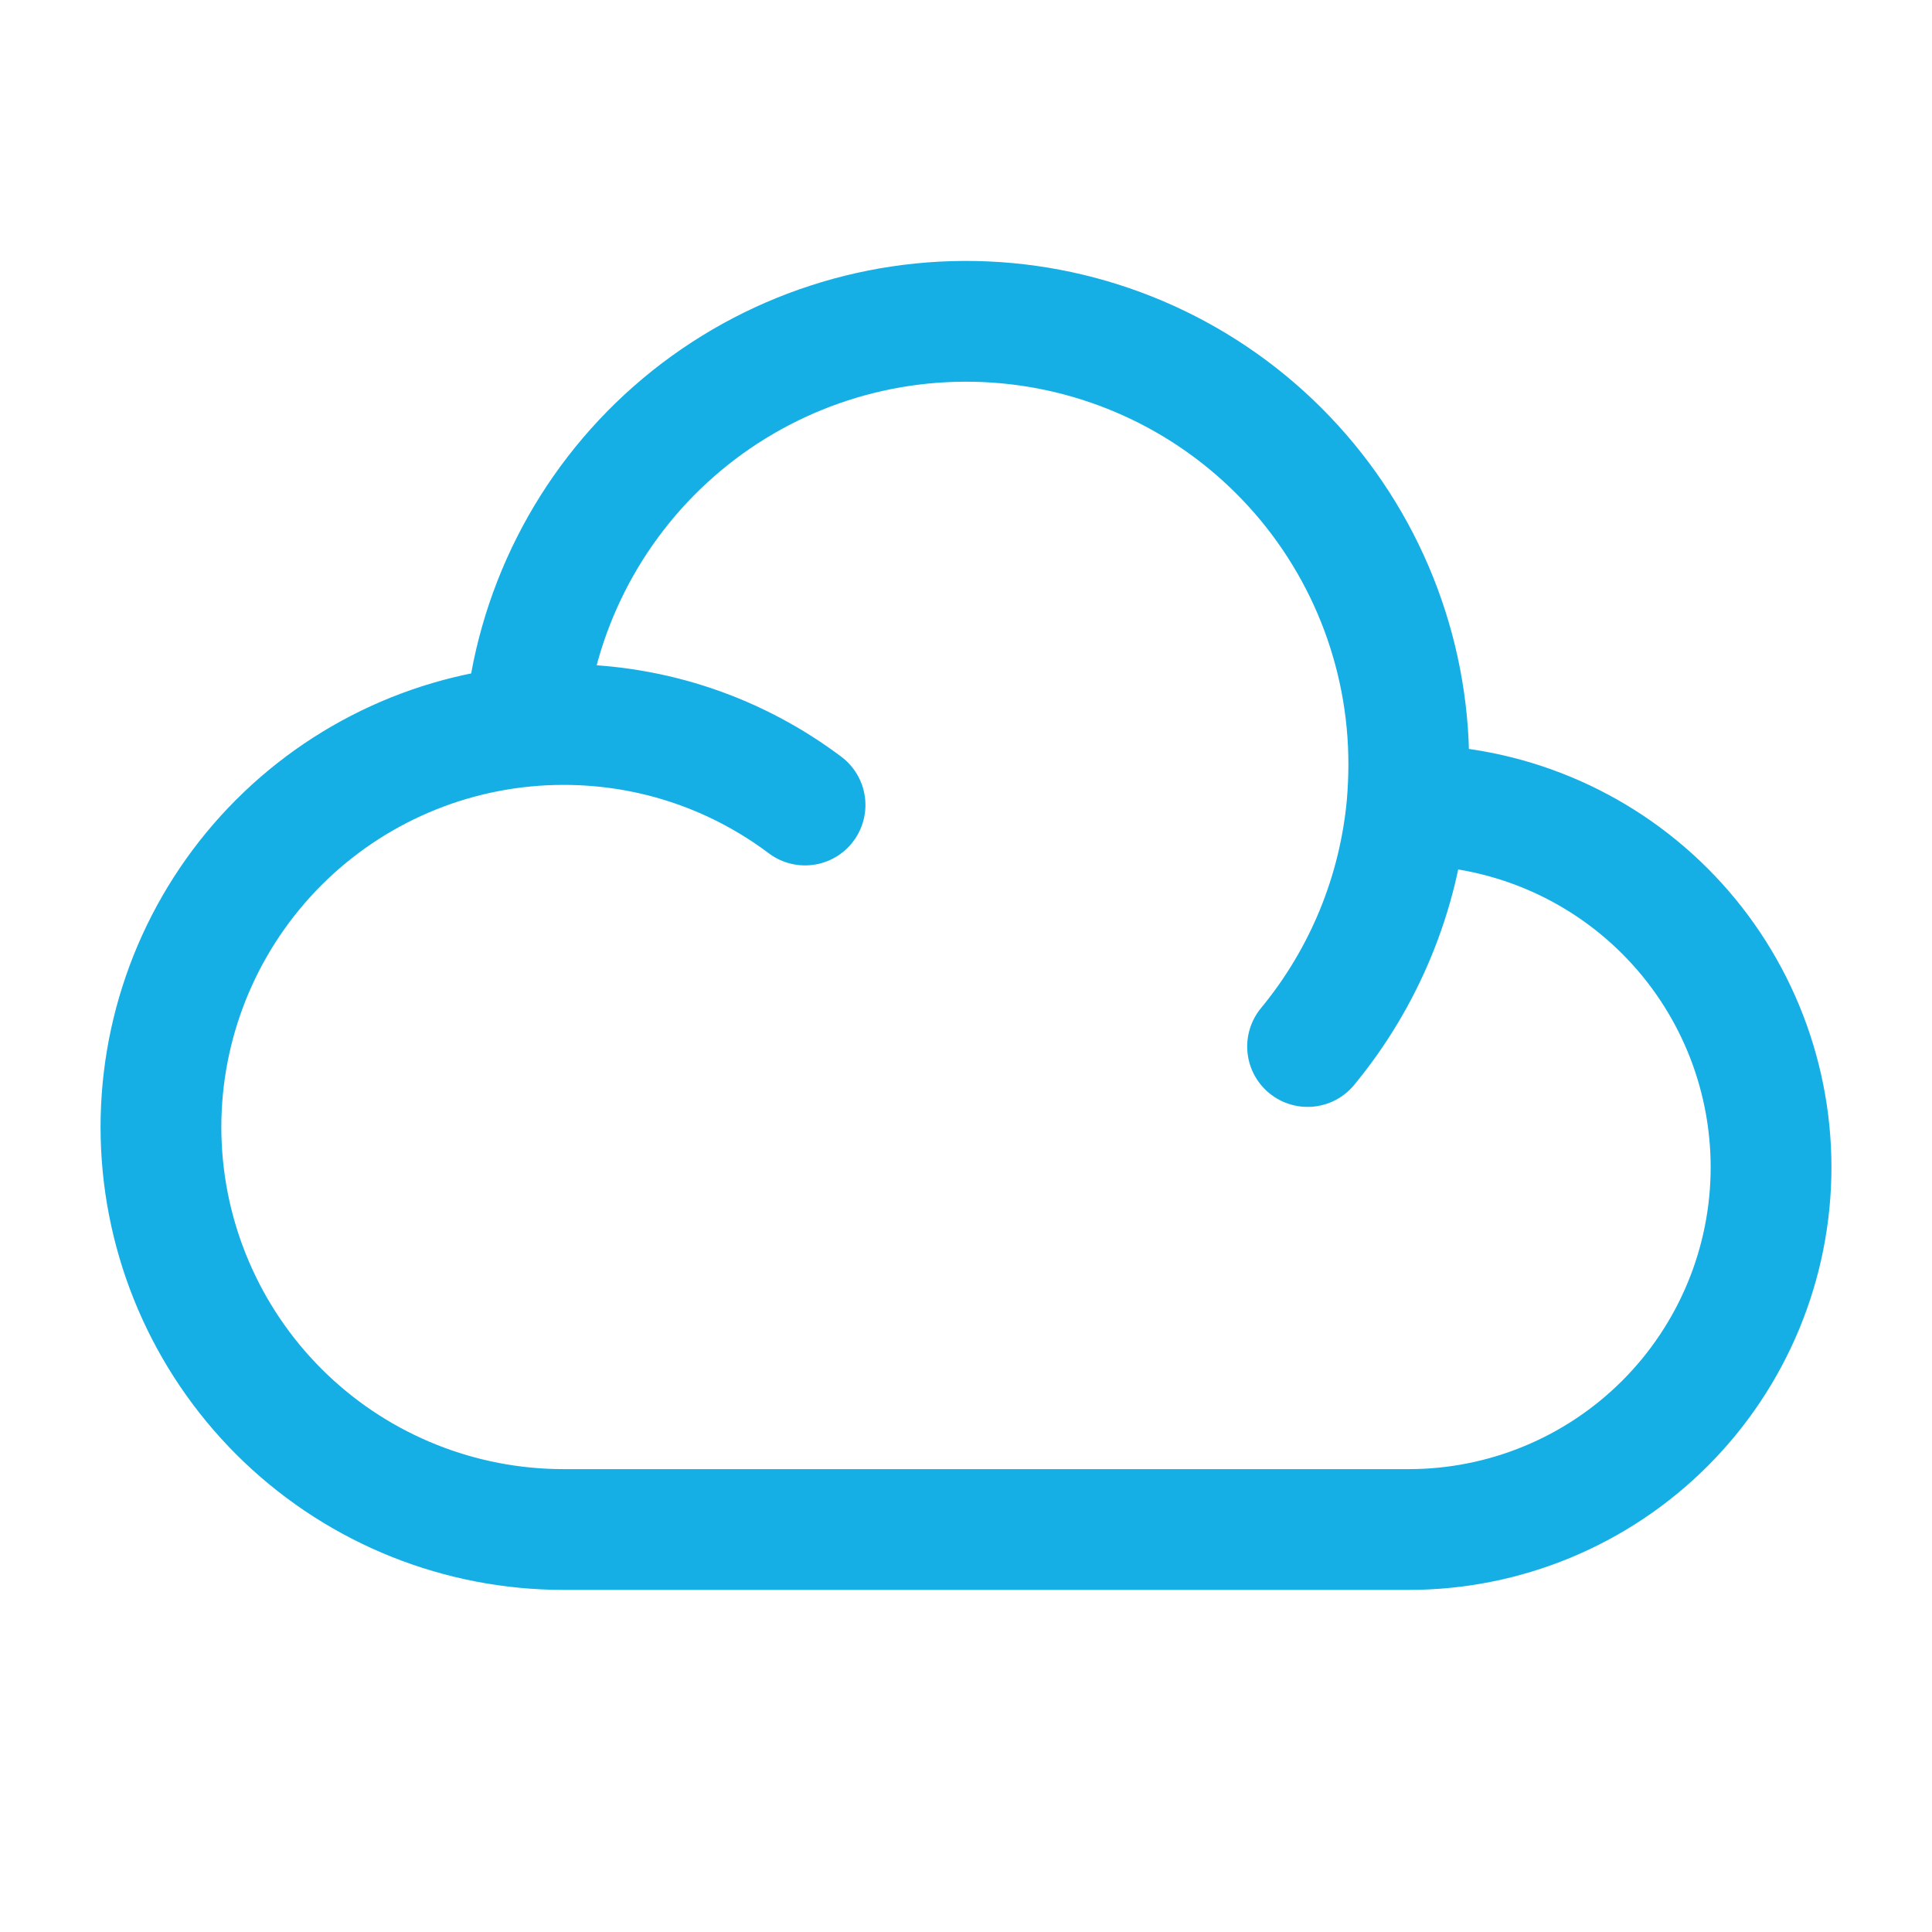 <?xml version="1.0" encoding="UTF-8"?> <svg xmlns="http://www.w3.org/2000/svg" width="55" height="55" viewBox="0 0 55 55" fill="none"><path d="M40.055 22.917H40.105C42.84 22.917 45.463 24.003 47.397 25.937C49.331 27.871 50.418 30.494 50.418 33.229C50.418 35.964 49.331 38.587 47.397 40.521C45.463 42.455 42.84 43.542 40.105 43.542H16.043C13.099 43.542 10.267 42.41 8.136 40.379C6.005 38.348 4.737 35.575 4.595 32.634C4.454 29.694 5.45 26.811 7.376 24.585C9.303 22.359 12.012 20.96 14.943 20.678M40.055 22.917C40.087 22.54 40.104 22.158 40.105 21.771C40.11 18.52 38.858 15.392 36.611 13.042C34.365 10.691 31.296 9.3 28.048 9.159C24.8 9.018 21.622 10.138 19.18 12.284C16.738 14.431 15.22 17.438 14.943 20.678M40.055 22.917C39.824 25.441 38.838 27.837 37.224 29.792M14.943 20.678C15.305 20.643 15.671 20.625 16.043 20.625C18.623 20.625 21.004 21.478 22.918 22.917" stroke="#15AFE5" stroke-width="3.438" stroke-linecap="round" stroke-linejoin="round"></path></svg> 